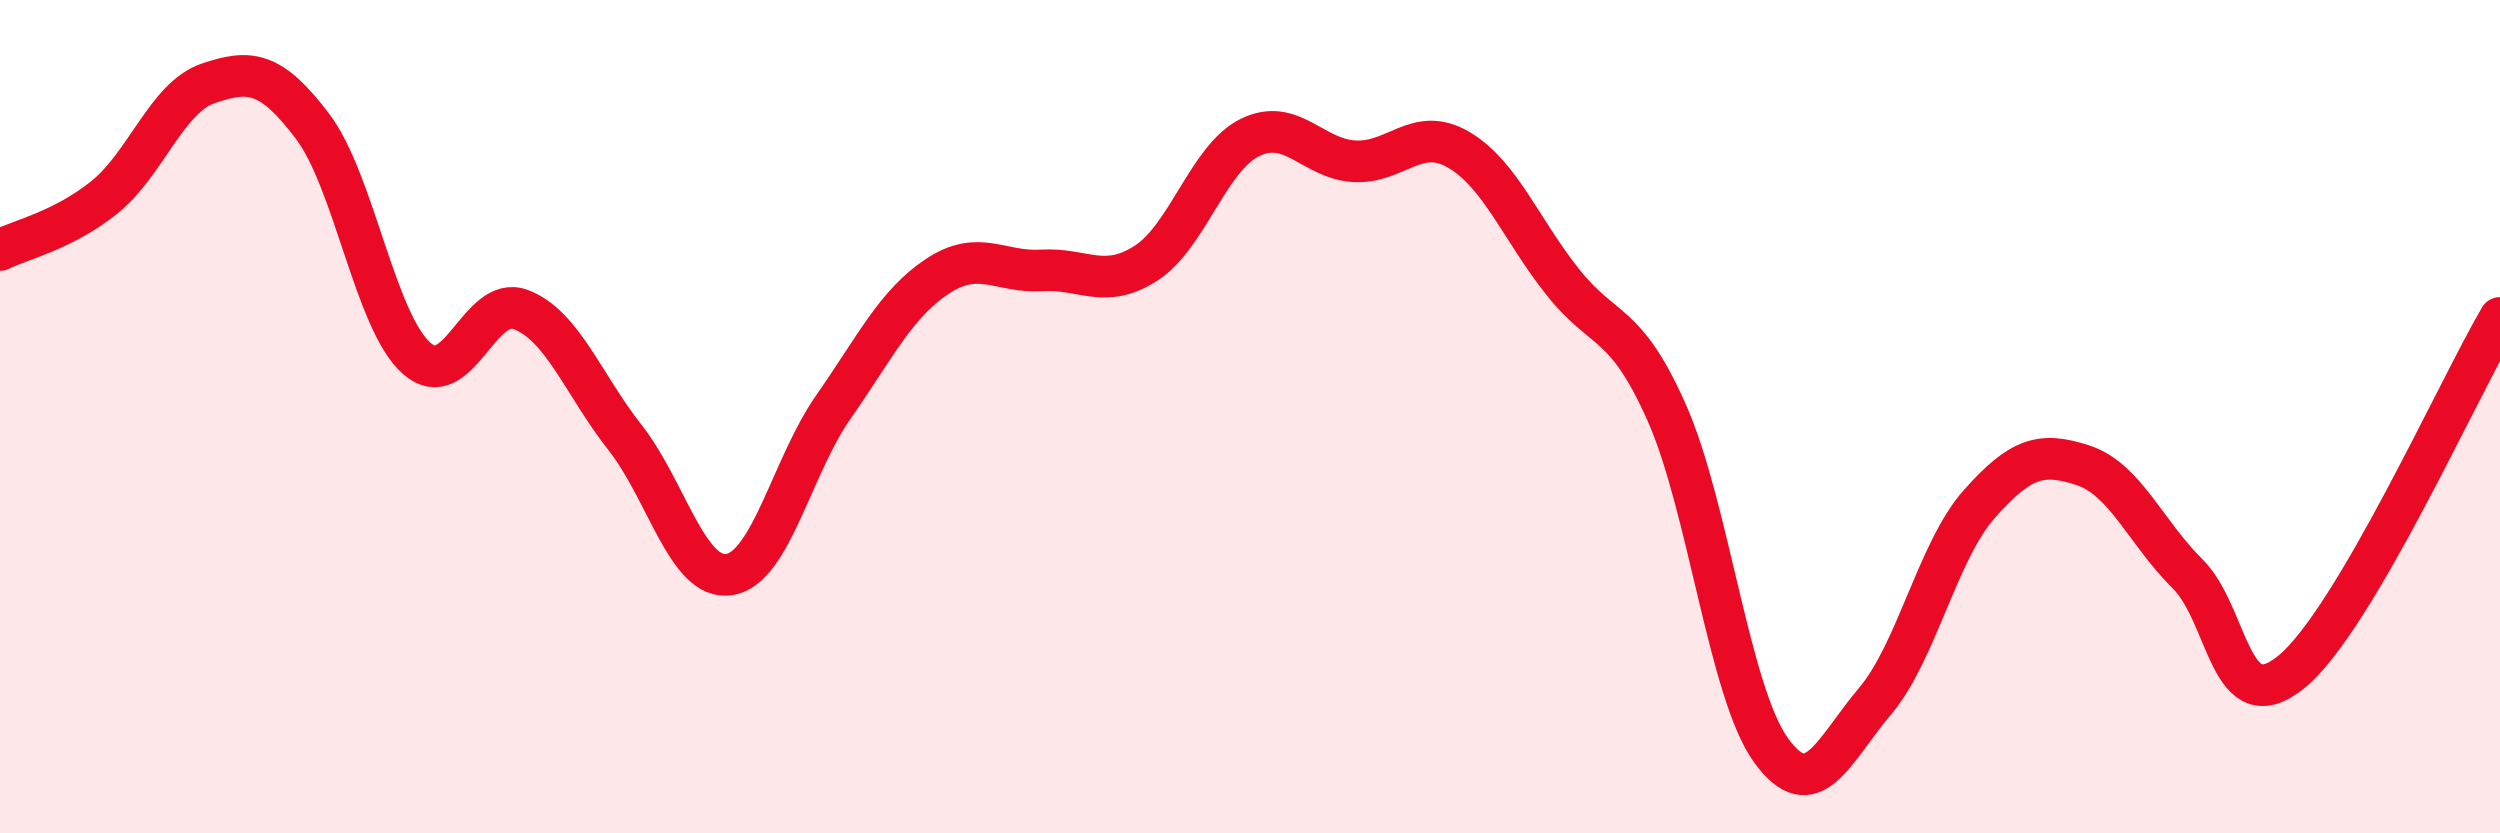 
    <svg width="60" height="20" viewBox="0 0 60 20" xmlns="http://www.w3.org/2000/svg">
      <path
        d="M 0,6 C 0.5,5.75 1.5,5.54 2.5,4.74 C 3.5,3.94 4,2.34 5,2 C 6,1.66 6.5,1.71 7.5,3.03 C 8.5,4.35 9,7.72 10,8.6 C 11,9.48 11.5,7.05 12.5,7.43 C 13.5,7.81 14,9.23 15,10.5 C 16,11.77 16.5,13.94 17.5,13.79 C 18.5,13.64 19,11.2 20,9.77 C 21,8.34 21.5,7.29 22.5,6.63 C 23.5,5.97 24,6.55 25,6.49 C 26,6.43 26.5,6.96 27.5,6.32 C 28.5,5.68 29,3.79 30,3.3 C 31,2.81 31.5,3.81 32.5,3.87 C 33.5,3.93 34,3.01 35,3.59 C 36,4.17 36.5,5.5 37.5,6.76 C 38.5,8.02 39,7.65 40,9.9 C 41,12.15 41.5,16.61 42.5,18 C 43.5,19.39 44,18.01 45,16.83 C 46,15.65 46.5,13.23 47.5,12.1 C 48.5,10.97 49,10.84 50,11.17 C 51,11.5 51.5,12.78 52.5,13.77 C 53.5,14.76 53.5,17.35 55,16.12 C 56.5,14.89 59,9.33 60,7.63L60 20L0 20Z"
        fill="#EB0A25"
        opacity="0.1"
        stroke-linecap="round"
        stroke-linejoin="round"
      />
      <path
        d="M 0,6 C 0.5,5.75 1.5,5.54 2.5,4.74 C 3.5,3.94 4,2.34 5,2 C 6,1.66 6.5,1.71 7.5,3.03 C 8.5,4.35 9,7.72 10,8.6 C 11,9.48 11.5,7.05 12.5,7.43 C 13.5,7.81 14,9.23 15,10.5 C 16,11.77 16.5,13.94 17.5,13.79 C 18.5,13.64 19,11.2 20,9.77 C 21,8.34 21.5,7.29 22.5,6.63 C 23.5,5.97 24,6.55 25,6.49 C 26,6.43 26.5,6.96 27.5,6.32 C 28.5,5.68 29,3.79 30,3.3 C 31,2.81 31.5,3.81 32.5,3.87 C 33.5,3.93 34,3.01 35,3.59 C 36,4.17 36.5,5.5 37.5,6.76 C 38.5,8.02 39,7.65 40,9.9 C 41,12.15 41.5,16.61 42.5,18 C 43.5,19.39 44,18.01 45,16.83 C 46,15.65 46.5,13.23 47.5,12.1 C 48.5,10.97 49,10.84 50,11.17 C 51,11.5 51.5,12.78 52.5,13.77 C 53.5,14.76 53.5,17.35 55,16.12 C 56.5,14.89 59,9.33 60,7.63"
        stroke="#EB0A25"
        stroke-width="1"
        fill="none"
        stroke-linecap="round"
        stroke-linejoin="round"
      />
    </svg>
  